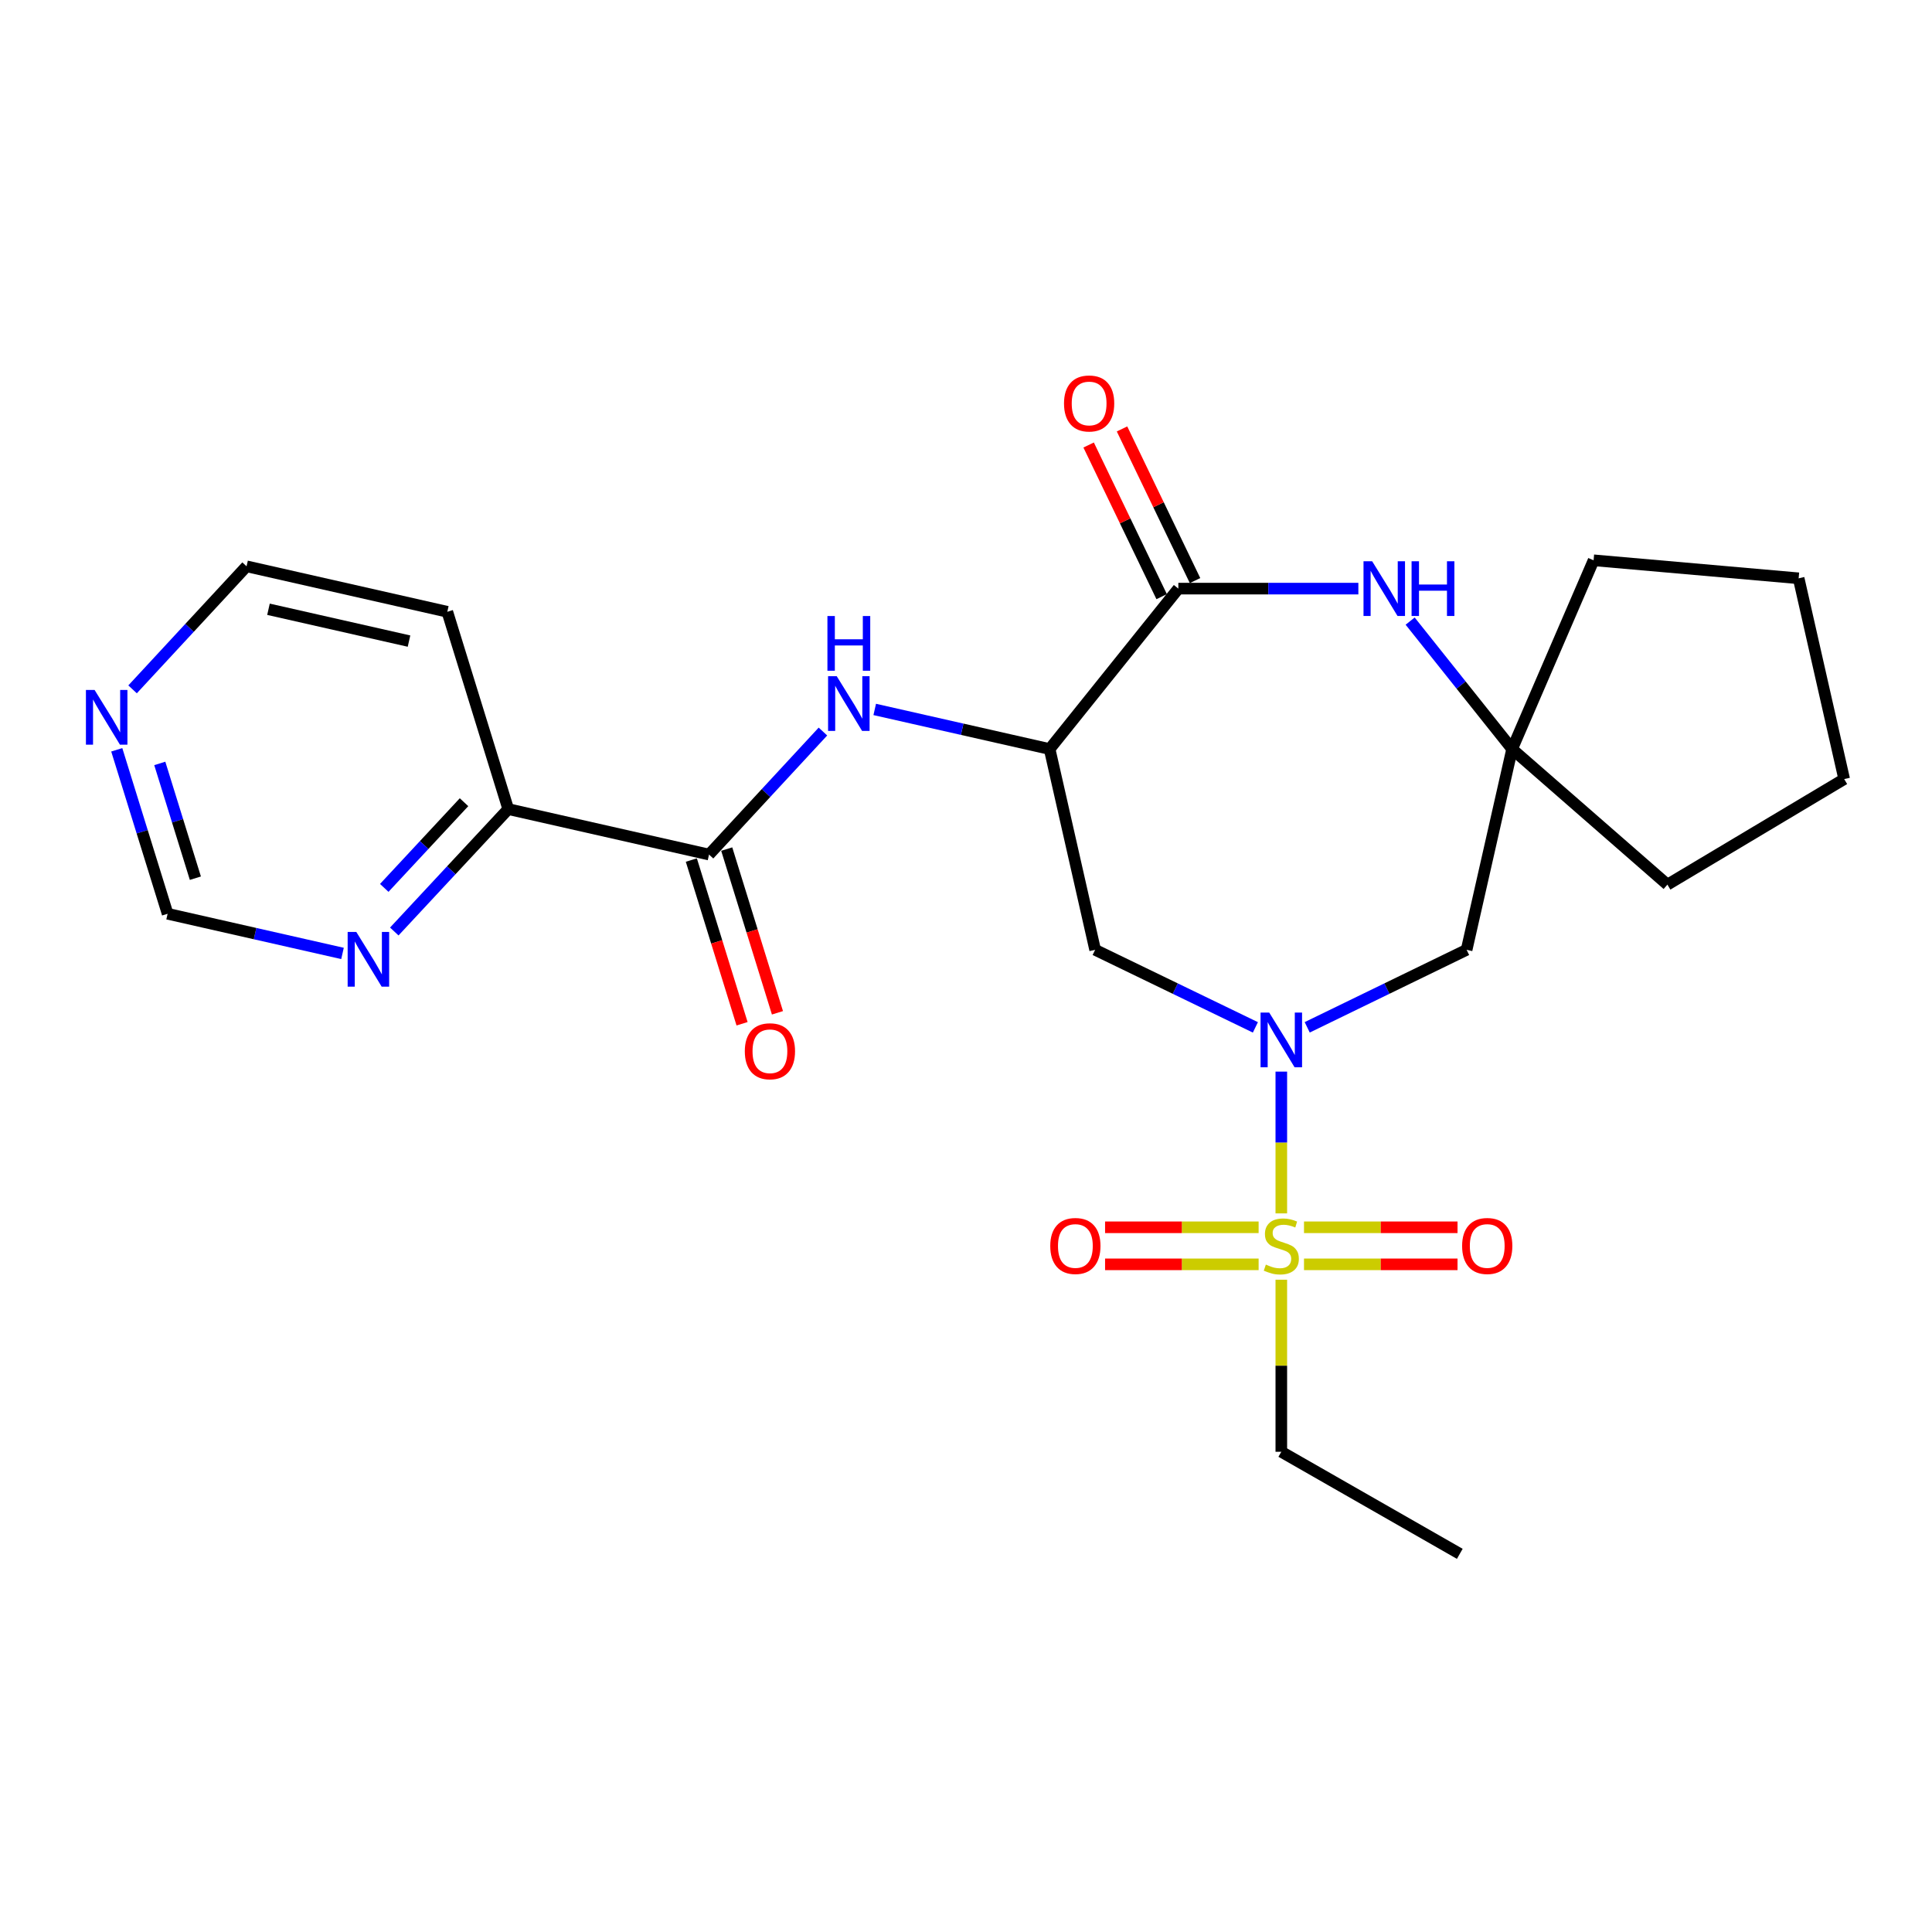 <?xml version='1.0' encoding='iso-8859-1'?>
<svg version='1.1' baseProfile='full'
              xmlns='http://www.w3.org/2000/svg'
                      xmlns:rdkit='http://www.rdkit.org/xml'
                      xmlns:xlink='http://www.w3.org/1999/xlink'
                  xml:space='preserve'
width='1000px' height='1000px' viewBox='0 0 1000 1000'>
<!-- END OF HEADER -->
<rect style='opacity:1.0;fill:#FFFFFF;stroke:none' width='1000' height='1000' x='0' y='0'> </rect>
<path class='bond-0' d='M 663.205,628.048 L 663.205,591.356' style='fill:none;fill-rule:evenodd;stroke:#CCCC00;stroke-width:6px;stroke-linecap:butt;stroke-linejoin:miter;stroke-opacity:1' />
<path class='bond-0' d='M 663.205,591.356 L 663.205,554.665' style='fill:none;fill-rule:evenodd;stroke:#0000FF;stroke-width:6px;stroke-linecap:butt;stroke-linejoin:miter;stroke-opacity:1' />
<path class='bond-9' d='M 674.949,654.422 L 714.683,654.422' style='fill:none;fill-rule:evenodd;stroke:#CCCC00;stroke-width:6px;stroke-linecap:butt;stroke-linejoin:miter;stroke-opacity:1' />
<path class='bond-9' d='M 714.683,654.422 L 754.416,654.422' style='fill:none;fill-rule:evenodd;stroke:#FF0000;stroke-width:6px;stroke-linecap:butt;stroke-linejoin:miter;stroke-opacity:1' />
<path class='bond-9' d='M 674.949,635.243 L 714.683,635.243' style='fill:none;fill-rule:evenodd;stroke:#CCCC00;stroke-width:6px;stroke-linecap:butt;stroke-linejoin:miter;stroke-opacity:1' />
<path class='bond-9' d='M 714.683,635.243 L 754.416,635.243' style='fill:none;fill-rule:evenodd;stroke:#FF0000;stroke-width:6px;stroke-linecap:butt;stroke-linejoin:miter;stroke-opacity:1' />
<path class='bond-10' d='M 651.46,635.243 L 611.721,635.243' style='fill:none;fill-rule:evenodd;stroke:#CCCC00;stroke-width:6px;stroke-linecap:butt;stroke-linejoin:miter;stroke-opacity:1' />
<path class='bond-10' d='M 611.721,635.243 L 571.983,635.243' style='fill:none;fill-rule:evenodd;stroke:#FF0000;stroke-width:6px;stroke-linecap:butt;stroke-linejoin:miter;stroke-opacity:1' />
<path class='bond-10' d='M 651.46,654.422 L 611.721,654.422' style='fill:none;fill-rule:evenodd;stroke:#CCCC00;stroke-width:6px;stroke-linecap:butt;stroke-linejoin:miter;stroke-opacity:1' />
<path class='bond-10' d='M 611.721,654.422 L 571.983,654.422' style='fill:none;fill-rule:evenodd;stroke:#FF0000;stroke-width:6px;stroke-linecap:butt;stroke-linejoin:miter;stroke-opacity:1' />
<path class='bond-17' d='M 663.205,662.377 L 663.205,706.907' style='fill:none;fill-rule:evenodd;stroke:#CCCC00;stroke-width:6px;stroke-linecap:butt;stroke-linejoin:miter;stroke-opacity:1' />
<path class='bond-17' d='M 663.205,706.907 L 663.205,751.436' style='fill:none;fill-rule:evenodd;stroke:#000000;stroke-width:6px;stroke-linecap:butt;stroke-linejoin:miter;stroke-opacity:1' />
<path class='bond-4' d='M 649.788,531.767 L 608.314,511.695' style='fill:none;fill-rule:evenodd;stroke:#0000FF;stroke-width:6px;stroke-linecap:butt;stroke-linejoin:miter;stroke-opacity:1' />
<path class='bond-4' d='M 608.314,511.695 L 566.84,491.623' style='fill:none;fill-rule:evenodd;stroke:#000000;stroke-width:6px;stroke-linecap:butt;stroke-linejoin:miter;stroke-opacity:1' />
<path class='bond-7' d='M 676.611,531.742 L 717.866,511.683' style='fill:none;fill-rule:evenodd;stroke:#0000FF;stroke-width:6px;stroke-linecap:butt;stroke-linejoin:miter;stroke-opacity:1' />
<path class='bond-7' d='M 717.866,511.683 L 759.121,491.623' style='fill:none;fill-rule:evenodd;stroke:#000000;stroke-width:6px;stroke-linecap:butt;stroke-linejoin:miter;stroke-opacity:1' />
<path class='bond-1' d='M 543.282,387.705 L 566.84,491.623' style='fill:none;fill-rule:evenodd;stroke:#000000;stroke-width:6px;stroke-linecap:butt;stroke-linejoin:miter;stroke-opacity:1' />
<path class='bond-2' d='M 543.282,387.705 L 609.908,304.67' style='fill:none;fill-rule:evenodd;stroke:#000000;stroke-width:6px;stroke-linecap:butt;stroke-linejoin:miter;stroke-opacity:1' />
<path class='bond-5' d='M 543.282,387.705 L 498.019,377.454' style='fill:none;fill-rule:evenodd;stroke:#000000;stroke-width:6px;stroke-linecap:butt;stroke-linejoin:miter;stroke-opacity:1' />
<path class='bond-5' d='M 498.019,377.454 L 452.757,367.203' style='fill:none;fill-rule:evenodd;stroke:#0000FF;stroke-width:6px;stroke-linecap:butt;stroke-linejoin:miter;stroke-opacity:1' />
<path class='bond-13' d='M 618.548,300.51 L 599.653,261.262' style='fill:none;fill-rule:evenodd;stroke:#000000;stroke-width:6px;stroke-linecap:butt;stroke-linejoin:miter;stroke-opacity:1' />
<path class='bond-13' d='M 599.653,261.262 L 580.757,222.015' style='fill:none;fill-rule:evenodd;stroke:#FF0000;stroke-width:6px;stroke-linecap:butt;stroke-linejoin:miter;stroke-opacity:1' />
<path class='bond-13' d='M 601.268,308.83 L 582.372,269.582' style='fill:none;fill-rule:evenodd;stroke:#000000;stroke-width:6px;stroke-linecap:butt;stroke-linejoin:miter;stroke-opacity:1' />
<path class='bond-13' d='M 582.372,269.582 L 563.476,230.334' style='fill:none;fill-rule:evenodd;stroke:#FF0000;stroke-width:6px;stroke-linecap:butt;stroke-linejoin:miter;stroke-opacity:1' />
<path class='bond-25' d='M 609.908,304.67 L 656.497,304.67' style='fill:none;fill-rule:evenodd;stroke:#000000;stroke-width:6px;stroke-linecap:butt;stroke-linejoin:miter;stroke-opacity:1' />
<path class='bond-25' d='M 656.497,304.67 L 703.086,304.67' style='fill:none;fill-rule:evenodd;stroke:#0000FF;stroke-width:6px;stroke-linecap:butt;stroke-linejoin:miter;stroke-opacity:1' />
<path class='bond-3' d='M 729.892,321.484 L 756.28,354.594' style='fill:none;fill-rule:evenodd;stroke:#0000FF;stroke-width:6px;stroke-linecap:butt;stroke-linejoin:miter;stroke-opacity:1' />
<path class='bond-3' d='M 756.28,354.594 L 782.669,387.705' style='fill:none;fill-rule:evenodd;stroke:#000000;stroke-width:6px;stroke-linecap:butt;stroke-linejoin:miter;stroke-opacity:1' />
<path class='bond-6' d='M 425.95,378.644 L 396.472,410.483' style='fill:none;fill-rule:evenodd;stroke:#0000FF;stroke-width:6px;stroke-linecap:butt;stroke-linejoin:miter;stroke-opacity:1' />
<path class='bond-6' d='M 396.472,410.483 L 366.994,442.322' style='fill:none;fill-rule:evenodd;stroke:#000000;stroke-width:6px;stroke-linecap:butt;stroke-linejoin:miter;stroke-opacity:1' />
<path class='bond-11' d='M 366.994,442.322 L 263.065,418.785' style='fill:none;fill-rule:evenodd;stroke:#000000;stroke-width:6px;stroke-linecap:butt;stroke-linejoin:miter;stroke-opacity:1' />
<path class='bond-15' d='M 357.834,445.16 L 370.962,487.531' style='fill:none;fill-rule:evenodd;stroke:#000000;stroke-width:6px;stroke-linecap:butt;stroke-linejoin:miter;stroke-opacity:1' />
<path class='bond-15' d='M 370.962,487.531 L 384.09,529.902' style='fill:none;fill-rule:evenodd;stroke:#FF0000;stroke-width:6px;stroke-linecap:butt;stroke-linejoin:miter;stroke-opacity:1' />
<path class='bond-15' d='M 376.154,439.484 L 389.282,481.855' style='fill:none;fill-rule:evenodd;stroke:#000000;stroke-width:6px;stroke-linecap:butt;stroke-linejoin:miter;stroke-opacity:1' />
<path class='bond-15' d='M 389.282,481.855 L 402.41,524.226' style='fill:none;fill-rule:evenodd;stroke:#FF0000;stroke-width:6px;stroke-linecap:butt;stroke-linejoin:miter;stroke-opacity:1' />
<path class='bond-8' d='M 759.121,491.623 L 782.669,387.705' style='fill:none;fill-rule:evenodd;stroke:#000000;stroke-width:6px;stroke-linecap:butt;stroke-linejoin:miter;stroke-opacity:1' />
<path class='bond-20' d='M 782.669,387.705 L 863.051,457.879' style='fill:none;fill-rule:evenodd;stroke:#000000;stroke-width:6px;stroke-linecap:butt;stroke-linejoin:miter;stroke-opacity:1' />
<path class='bond-21' d='M 782.669,387.705 L 824.842,290.008' style='fill:none;fill-rule:evenodd;stroke:#000000;stroke-width:6px;stroke-linecap:butt;stroke-linejoin:miter;stroke-opacity:1' />
<path class='bond-12' d='M 263.065,418.785 L 233.573,450.466' style='fill:none;fill-rule:evenodd;stroke:#000000;stroke-width:6px;stroke-linecap:butt;stroke-linejoin:miter;stroke-opacity:1' />
<path class='bond-12' d='M 233.573,450.466 L 204.081,482.146' style='fill:none;fill-rule:evenodd;stroke:#0000FF;stroke-width:6px;stroke-linecap:butt;stroke-linejoin:miter;stroke-opacity:1' />
<path class='bond-12' d='M 240.18,415.221 L 219.535,437.397' style='fill:none;fill-rule:evenodd;stroke:#000000;stroke-width:6px;stroke-linecap:butt;stroke-linejoin:miter;stroke-opacity:1' />
<path class='bond-12' d='M 219.535,437.397 L 198.891,459.573' style='fill:none;fill-rule:evenodd;stroke:#0000FF;stroke-width:6px;stroke-linecap:butt;stroke-linejoin:miter;stroke-opacity:1' />
<path class='bond-18' d='M 263.065,418.785 L 231.526,316.657' style='fill:none;fill-rule:evenodd;stroke:#000000;stroke-width:6px;stroke-linecap:butt;stroke-linejoin:miter;stroke-opacity:1' />
<path class='bond-16' d='M 177.281,493.495 L 132.019,483.231' style='fill:none;fill-rule:evenodd;stroke:#0000FF;stroke-width:6px;stroke-linecap:butt;stroke-linejoin:miter;stroke-opacity:1' />
<path class='bond-16' d='M 132.019,483.231 L 86.756,472.966' style='fill:none;fill-rule:evenodd;stroke:#000000;stroke-width:6px;stroke-linecap:butt;stroke-linejoin:miter;stroke-opacity:1' />
<path class='bond-14' d='M 68.621,356.806 L 98.119,324.963' style='fill:none;fill-rule:evenodd;stroke:#0000FF;stroke-width:6px;stroke-linecap:butt;stroke-linejoin:miter;stroke-opacity:1' />
<path class='bond-14' d='M 98.119,324.963 L 127.618,293.12' style='fill:none;fill-rule:evenodd;stroke:#000000;stroke-width:6px;stroke-linecap:butt;stroke-linejoin:miter;stroke-opacity:1' />
<path class='bond-27' d='M 60.434,388.096 L 73.595,430.531' style='fill:none;fill-rule:evenodd;stroke:#0000FF;stroke-width:6px;stroke-linecap:butt;stroke-linejoin:miter;stroke-opacity:1' />
<path class='bond-27' d='M 73.595,430.531 L 86.756,472.966' style='fill:none;fill-rule:evenodd;stroke:#000000;stroke-width:6px;stroke-linecap:butt;stroke-linejoin:miter;stroke-opacity:1' />
<path class='bond-27' d='M 82.701,395.145 L 91.913,424.85' style='fill:none;fill-rule:evenodd;stroke:#0000FF;stroke-width:6px;stroke-linecap:butt;stroke-linejoin:miter;stroke-opacity:1' />
<path class='bond-27' d='M 91.913,424.85 L 101.126,454.554' style='fill:none;fill-rule:evenodd;stroke:#000000;stroke-width:6px;stroke-linecap:butt;stroke-linejoin:miter;stroke-opacity:1' />
<path class='bond-22' d='M 663.205,751.436 L 755.584,804.264' style='fill:none;fill-rule:evenodd;stroke:#000000;stroke-width:6px;stroke-linecap:butt;stroke-linejoin:miter;stroke-opacity:1' />
<path class='bond-19' d='M 231.526,316.657 L 127.618,293.12' style='fill:none;fill-rule:evenodd;stroke:#000000;stroke-width:6px;stroke-linecap:butt;stroke-linejoin:miter;stroke-opacity:1' />
<path class='bond-19' d='M 211.703,331.831 L 138.967,315.356' style='fill:none;fill-rule:evenodd;stroke:#000000;stroke-width:6px;stroke-linecap:butt;stroke-linejoin:miter;stroke-opacity:1' />
<path class='bond-23' d='M 863.051,457.879 L 954.545,403.25' style='fill:none;fill-rule:evenodd;stroke:#000000;stroke-width:6px;stroke-linecap:butt;stroke-linejoin:miter;stroke-opacity:1' />
<path class='bond-24' d='M 824.842,290.008 L 930.976,299.332' style='fill:none;fill-rule:evenodd;stroke:#000000;stroke-width:6px;stroke-linecap:butt;stroke-linejoin:miter;stroke-opacity:1' />
<path class='bond-26' d='M 954.545,403.25 L 930.976,299.332' style='fill:none;fill-rule:evenodd;stroke:#000000;stroke-width:6px;stroke-linecap:butt;stroke-linejoin:miter;stroke-opacity:1' />
<path  class='atom-0' d='M 655.205 654.552
Q 655.525 654.672, 656.845 655.232
Q 658.165 655.792, 659.605 656.152
Q 661.085 656.472, 662.525 656.472
Q 665.205 656.472, 666.765 655.192
Q 668.325 653.872, 668.325 651.592
Q 668.325 650.032, 667.525 649.072
Q 666.765 648.112, 665.565 647.592
Q 664.365 647.072, 662.365 646.472
Q 659.845 645.712, 658.325 644.992
Q 656.845 644.272, 655.765 642.752
Q 654.725 641.232, 654.725 638.672
Q 654.725 635.112, 657.125 632.912
Q 659.565 630.712, 664.365 630.712
Q 667.645 630.712, 671.365 632.272
L 670.445 635.352
Q 667.045 633.952, 664.485 633.952
Q 661.725 633.952, 660.205 635.112
Q 658.685 636.232, 658.725 638.192
Q 658.725 639.712, 659.485 640.632
Q 660.285 641.552, 661.405 642.072
Q 662.565 642.592, 664.485 643.192
Q 667.045 643.992, 668.565 644.792
Q 670.085 645.592, 671.165 647.232
Q 672.285 648.832, 672.285 651.592
Q 672.285 655.512, 669.645 657.632
Q 667.045 659.712, 662.685 659.712
Q 660.165 659.712, 658.245 659.152
Q 656.365 658.632, 654.125 657.712
L 655.205 654.552
' fill='#CCCC00'/>
<path  class='atom-1' d='M 656.945 524.1
L 666.225 539.1
Q 667.145 540.58, 668.625 543.26
Q 670.105 545.94, 670.185 546.1
L 670.185 524.1
L 673.945 524.1
L 673.945 552.42
L 670.065 552.42
L 660.105 536.02
Q 658.945 534.1, 657.705 531.9
Q 656.505 529.7, 656.145 529.02
L 656.145 552.42
L 652.465 552.42
L 652.465 524.1
L 656.945 524.1
' fill='#0000FF'/>
<path  class='atom-4' d='M 710.23 290.51
L 719.51 305.51
Q 720.43 306.99, 721.91 309.67
Q 723.39 312.35, 723.47 312.51
L 723.47 290.51
L 727.23 290.51
L 727.23 318.83
L 723.35 318.83
L 713.39 302.43
Q 712.23 300.51, 710.99 298.31
Q 709.79 296.11, 709.43 295.43
L 709.43 318.83
L 705.75 318.83
L 705.75 290.51
L 710.23 290.51
' fill='#0000FF'/>
<path  class='atom-4' d='M 730.63 290.51
L 734.47 290.51
L 734.47 302.55
L 748.95 302.55
L 748.95 290.51
L 752.79 290.51
L 752.79 318.83
L 748.95 318.83
L 748.95 305.75
L 734.47 305.75
L 734.47 318.83
L 730.63 318.83
L 730.63 290.51
' fill='#0000FF'/>
<path  class='atom-6' d='M 433.093 350.008
L 442.373 365.008
Q 443.293 366.488, 444.773 369.168
Q 446.253 371.848, 446.333 372.008
L 446.333 350.008
L 450.093 350.008
L 450.093 378.328
L 446.213 378.328
L 436.253 361.928
Q 435.093 360.008, 433.853 357.808
Q 432.653 355.608, 432.293 354.928
L 432.293 378.328
L 428.613 378.328
L 428.613 350.008
L 433.093 350.008
' fill='#0000FF'/>
<path  class='atom-6' d='M 428.273 318.856
L 432.113 318.856
L 432.113 330.896
L 446.593 330.896
L 446.593 318.856
L 450.433 318.856
L 450.433 347.176
L 446.593 347.176
L 446.593 334.096
L 432.113 334.096
L 432.113 347.176
L 428.273 347.176
L 428.273 318.856
' fill='#0000FF'/>
<path  class='atom-10' d='M 756.787 644.912
Q 756.787 638.112, 760.147 634.312
Q 763.507 630.512, 769.787 630.512
Q 776.067 630.512, 779.427 634.312
Q 782.787 638.112, 782.787 644.912
Q 782.787 651.792, 779.387 655.712
Q 775.987 659.592, 769.787 659.592
Q 763.547 659.592, 760.147 655.712
Q 756.787 651.832, 756.787 644.912
M 769.787 656.392
Q 774.107 656.392, 776.427 653.512
Q 778.787 650.592, 778.787 644.912
Q 778.787 639.352, 776.427 636.552
Q 774.107 633.712, 769.787 633.712
Q 765.467 633.712, 763.107 636.512
Q 760.787 639.312, 760.787 644.912
Q 760.787 650.632, 763.107 653.512
Q 765.467 656.392, 769.787 656.392
' fill='#FF0000'/>
<path  class='atom-11' d='M 543.612 644.912
Q 543.612 638.112, 546.972 634.312
Q 550.332 630.512, 556.612 630.512
Q 562.892 630.512, 566.252 634.312
Q 569.612 638.112, 569.612 644.912
Q 569.612 651.792, 566.212 655.712
Q 562.812 659.592, 556.612 659.592
Q 550.372 659.592, 546.972 655.712
Q 543.612 651.832, 543.612 644.912
M 556.612 656.392
Q 560.932 656.392, 563.252 653.512
Q 565.612 650.592, 565.612 644.912
Q 565.612 639.352, 563.252 636.552
Q 560.932 633.712, 556.612 633.712
Q 552.292 633.712, 549.932 636.512
Q 547.612 639.312, 547.612 644.912
Q 547.612 650.632, 549.932 653.512
Q 552.292 656.392, 556.612 656.392
' fill='#FF0000'/>
<path  class='atom-13' d='M 184.425 482.375
L 193.705 497.375
Q 194.625 498.855, 196.105 501.535
Q 197.585 504.215, 197.665 504.375
L 197.665 482.375
L 201.425 482.375
L 201.425 510.695
L 197.545 510.695
L 187.585 494.295
Q 186.425 492.375, 185.185 490.175
Q 183.985 487.975, 183.625 487.295
L 183.625 510.695
L 179.945 510.695
L 179.945 482.375
L 184.425 482.375
' fill='#0000FF'/>
<path  class='atom-14' d='M 550.729 208.833
Q 550.729 202.033, 554.089 198.233
Q 557.449 194.433, 563.729 194.433
Q 570.009 194.433, 573.369 198.233
Q 576.729 202.033, 576.729 208.833
Q 576.729 215.713, 573.329 219.633
Q 569.929 223.513, 563.729 223.513
Q 557.489 223.513, 554.089 219.633
Q 550.729 215.753, 550.729 208.833
M 563.729 220.313
Q 568.049 220.313, 570.369 217.433
Q 572.729 214.513, 572.729 208.833
Q 572.729 203.273, 570.369 200.473
Q 568.049 197.633, 563.729 197.633
Q 559.409 197.633, 557.049 200.433
Q 554.729 203.233, 554.729 208.833
Q 554.729 214.553, 557.049 217.433
Q 559.409 220.313, 563.729 220.313
' fill='#FF0000'/>
<path  class='atom-15' d='M 48.957 357.115
L 58.237 372.115
Q 59.157 373.595, 60.637 376.275
Q 62.117 378.955, 62.197 379.115
L 62.197 357.115
L 65.957 357.115
L 65.957 385.435
L 62.077 385.435
L 52.117 369.035
Q 50.957 367.115, 49.717 364.915
Q 48.517 362.715, 48.157 362.035
L 48.157 385.435
L 44.477 385.435
L 44.477 357.115
L 48.957 357.115
' fill='#0000FF'/>
<path  class='atom-16' d='M 385.512 544.126
Q 385.512 537.326, 388.872 533.526
Q 392.232 529.726, 398.512 529.726
Q 404.792 529.726, 408.152 533.526
Q 411.512 537.326, 411.512 544.126
Q 411.512 551.006, 408.112 554.926
Q 404.712 558.806, 398.512 558.806
Q 392.272 558.806, 388.872 554.926
Q 385.512 551.046, 385.512 544.126
M 398.512 555.606
Q 402.832 555.606, 405.152 552.726
Q 407.512 549.806, 407.512 544.126
Q 407.512 538.566, 405.152 535.766
Q 402.832 532.926, 398.512 532.926
Q 394.192 532.926, 391.832 535.726
Q 389.512 538.526, 389.512 544.126
Q 389.512 549.846, 391.832 552.726
Q 394.192 555.606, 398.512 555.606
' fill='#FF0000'/>
</svg>
